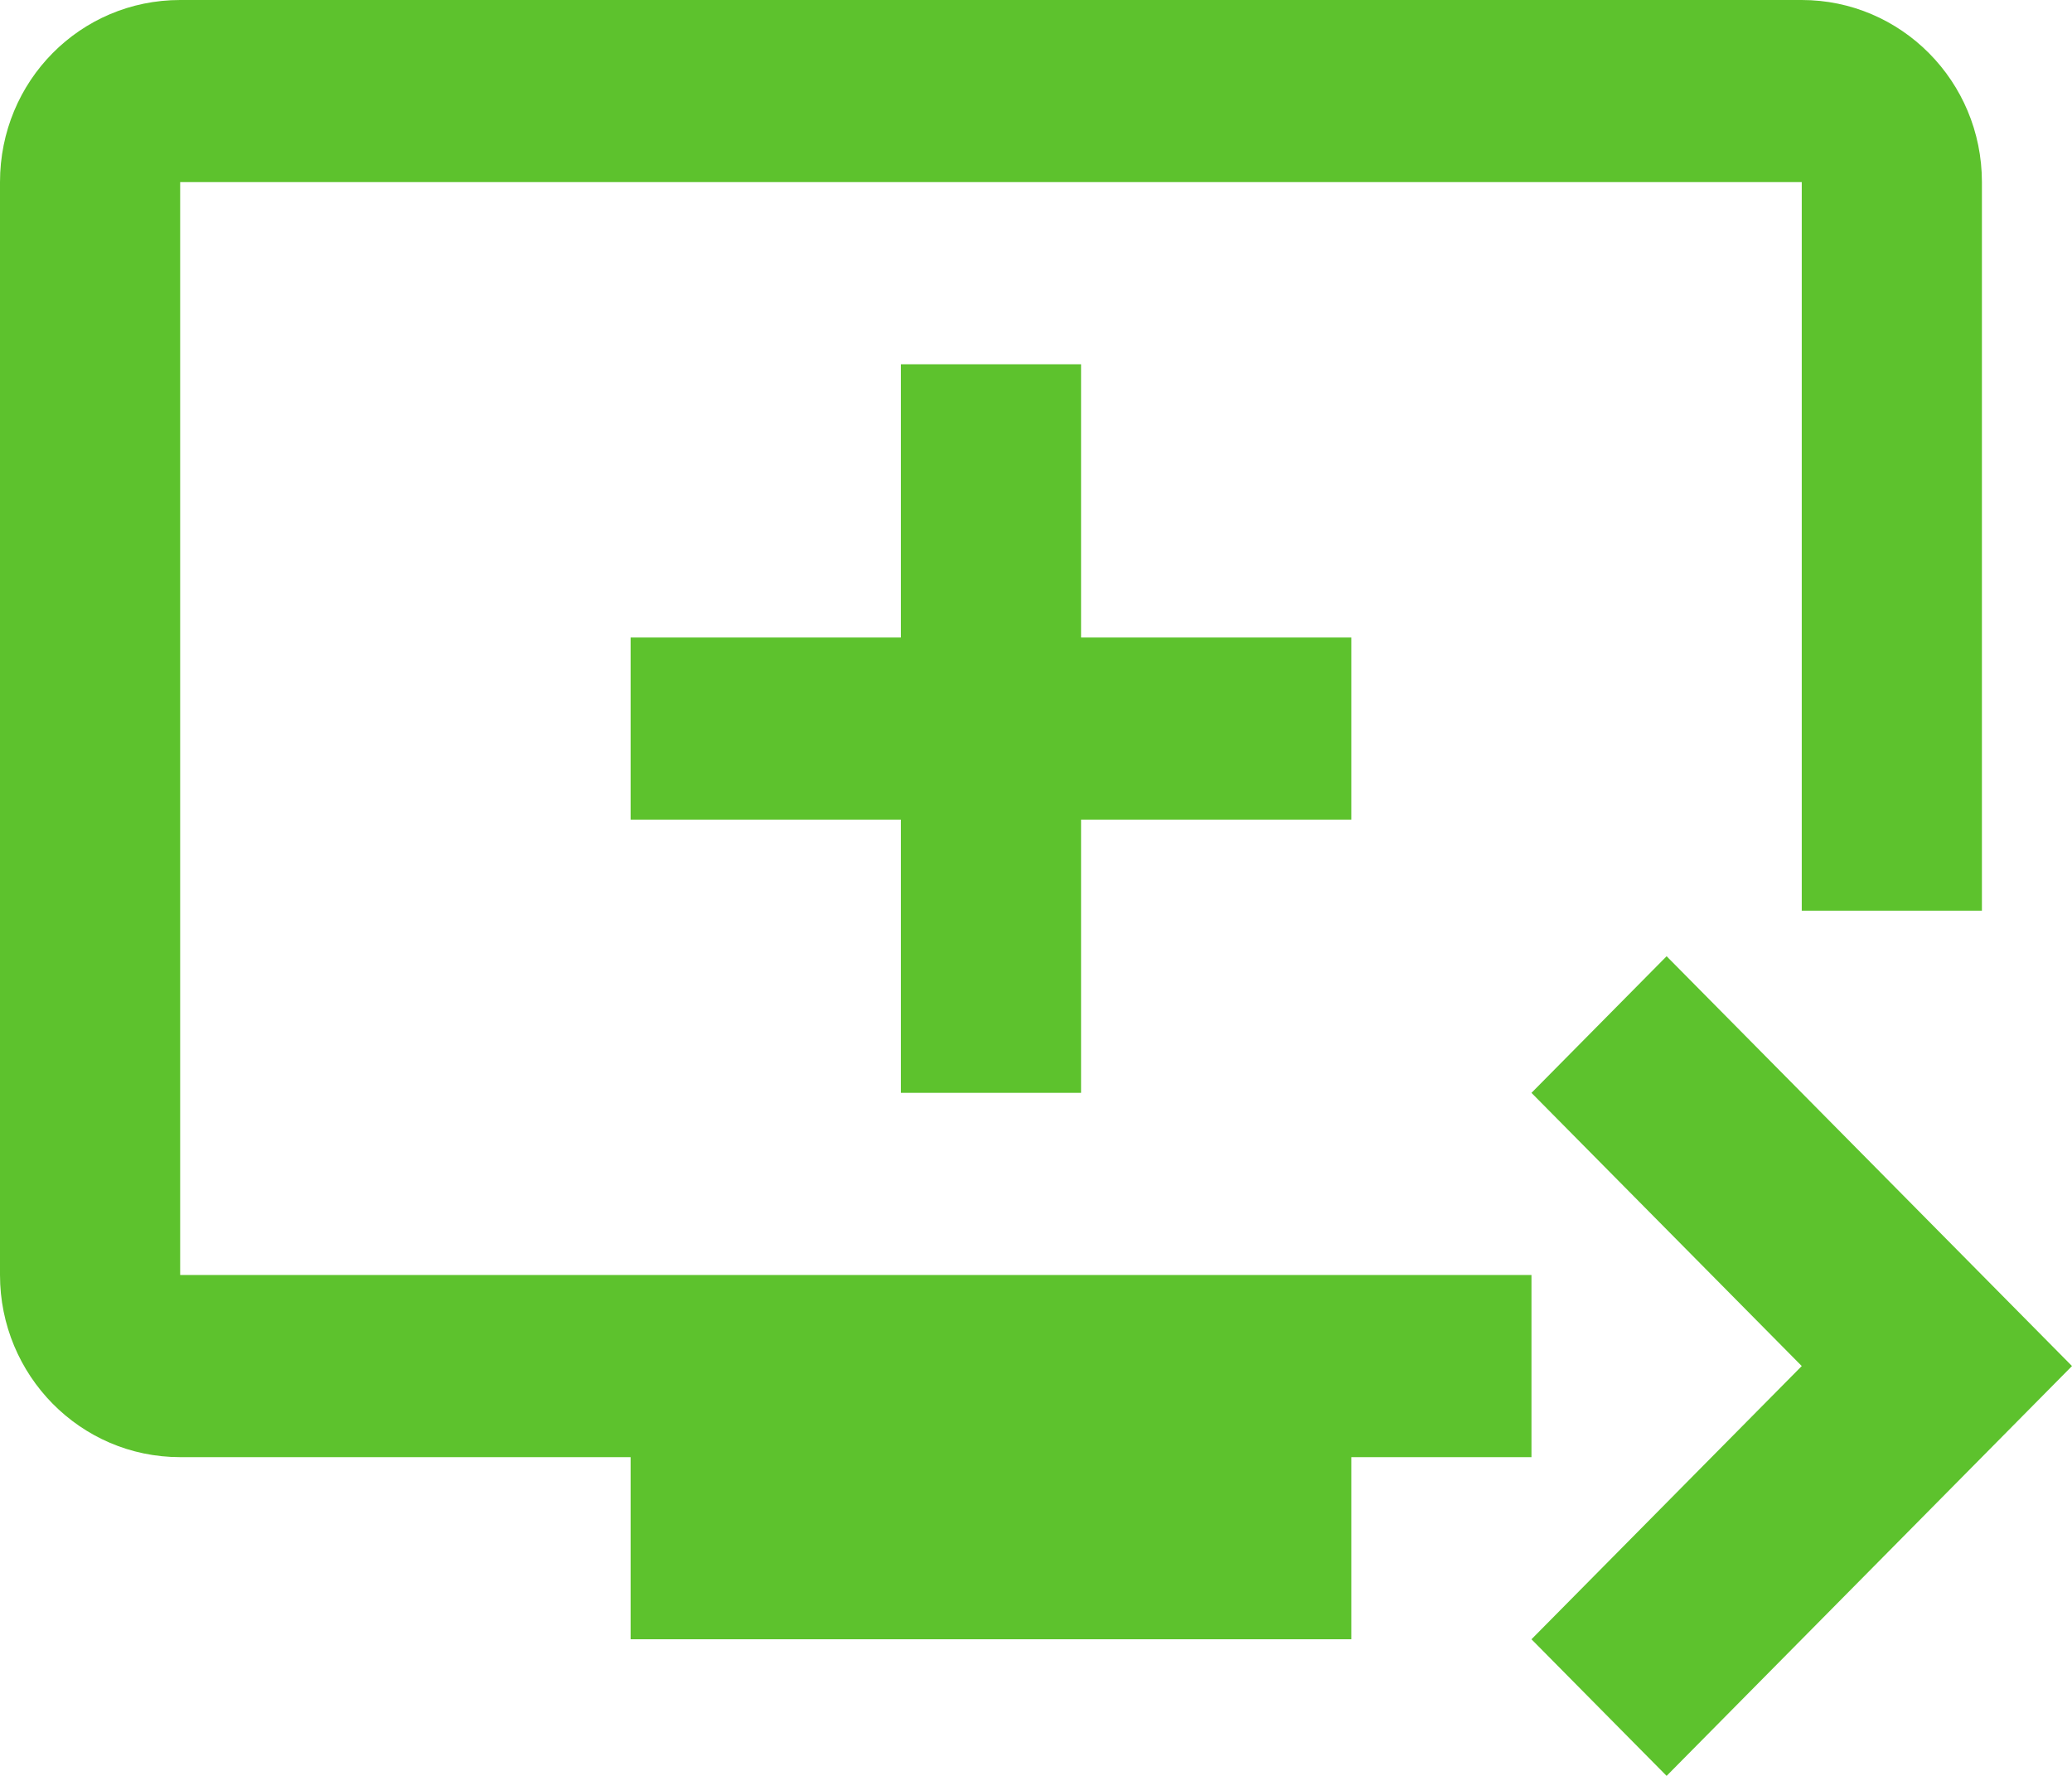 <?xml version="1.0" encoding="UTF-8"?> <svg xmlns="http://www.w3.org/2000/svg" width="63" height="54" viewBox="0 0 63 54" fill="none"> <path d="M54.783 0H5.478C2.438 0 0 2.465 0 5.538V38.769C0 41.815 2.438 44.308 5.478 44.308H19.174V49.846H41.087V44.308H46.565V38.769H5.478V5.538H54.783V27.692H60.261V5.538C60.261 2.465 57.796 0 54.783 0ZM32.87 19.385V11.077H27.391V19.385H19.174V24.923H27.391V33.231H32.87V24.923H41.087V19.385H32.87ZM63 41.538L50.674 54L46.565 49.846L54.783 41.538L46.565 33.231L50.674 29.077L63 41.538Z" fill="#5DC22D"></path> </svg> 